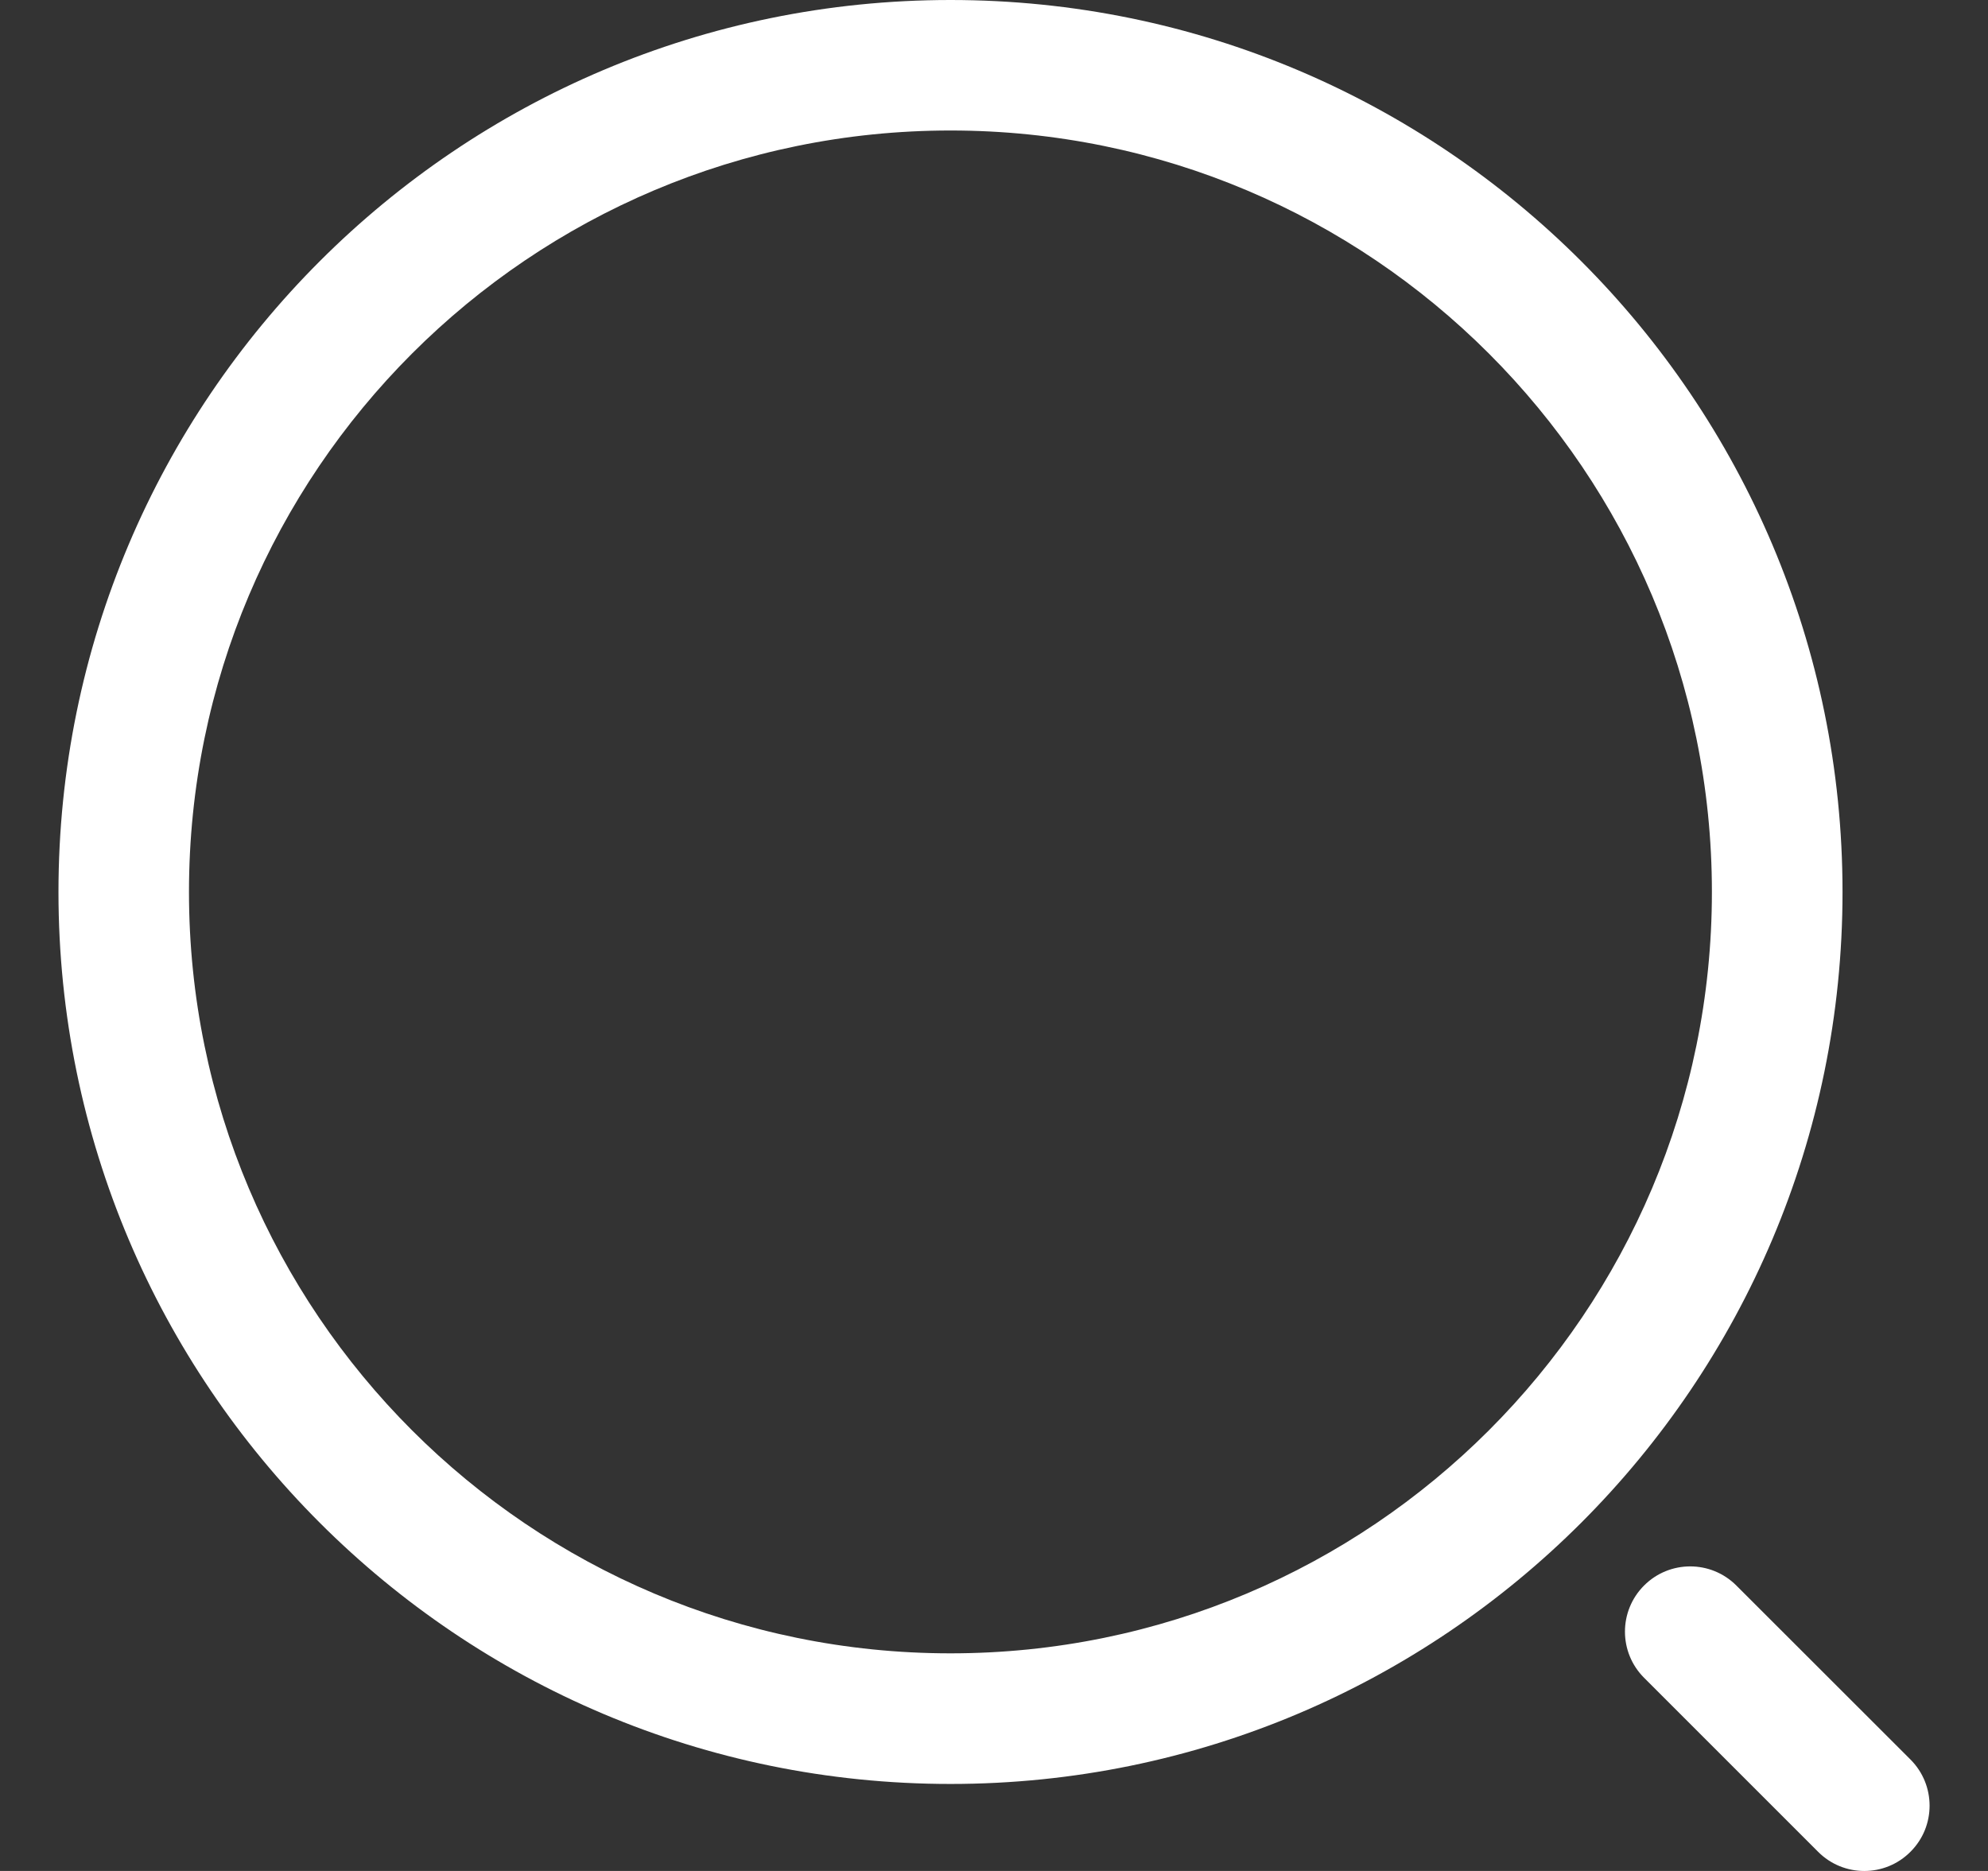 <svg width="17" height="16" viewBox="0 0 17 16" fill="none" xmlns="http://www.w3.org/2000/svg">
<rect x="0" y="0" width="17" height="16" fill="#333333" stroke="none"/>
<path fill-rule="evenodd" clip-rule="evenodd" d="M8.128 1.116C4.532 1.116 1.616 4.032 1.616 7.628C1.616 11.224 4.532 14.139 8.128 14.139C11.724 14.139 14.639 11.224 14.639 7.628C14.639 4.032 11.724 1.116 8.128 1.116ZM0.5 7.628C0.5 3.415 3.915 0 8.128 0C12.341 0 15.756 3.415 15.756 7.628C15.756 11.841 12.341 15.256 8.128 15.256C3.915 15.256 0.5 11.841 0.5 7.628ZM14.059 13.559C14.277 13.341 14.63 13.341 14.848 13.559L16.337 15.047C16.555 15.265 16.555 15.619 16.337 15.836C16.119 16.055 15.765 16.055 15.547 15.836L14.059 14.348C13.841 14.13 13.841 13.777 14.059 13.559Z" fill="white"/>
</svg>
